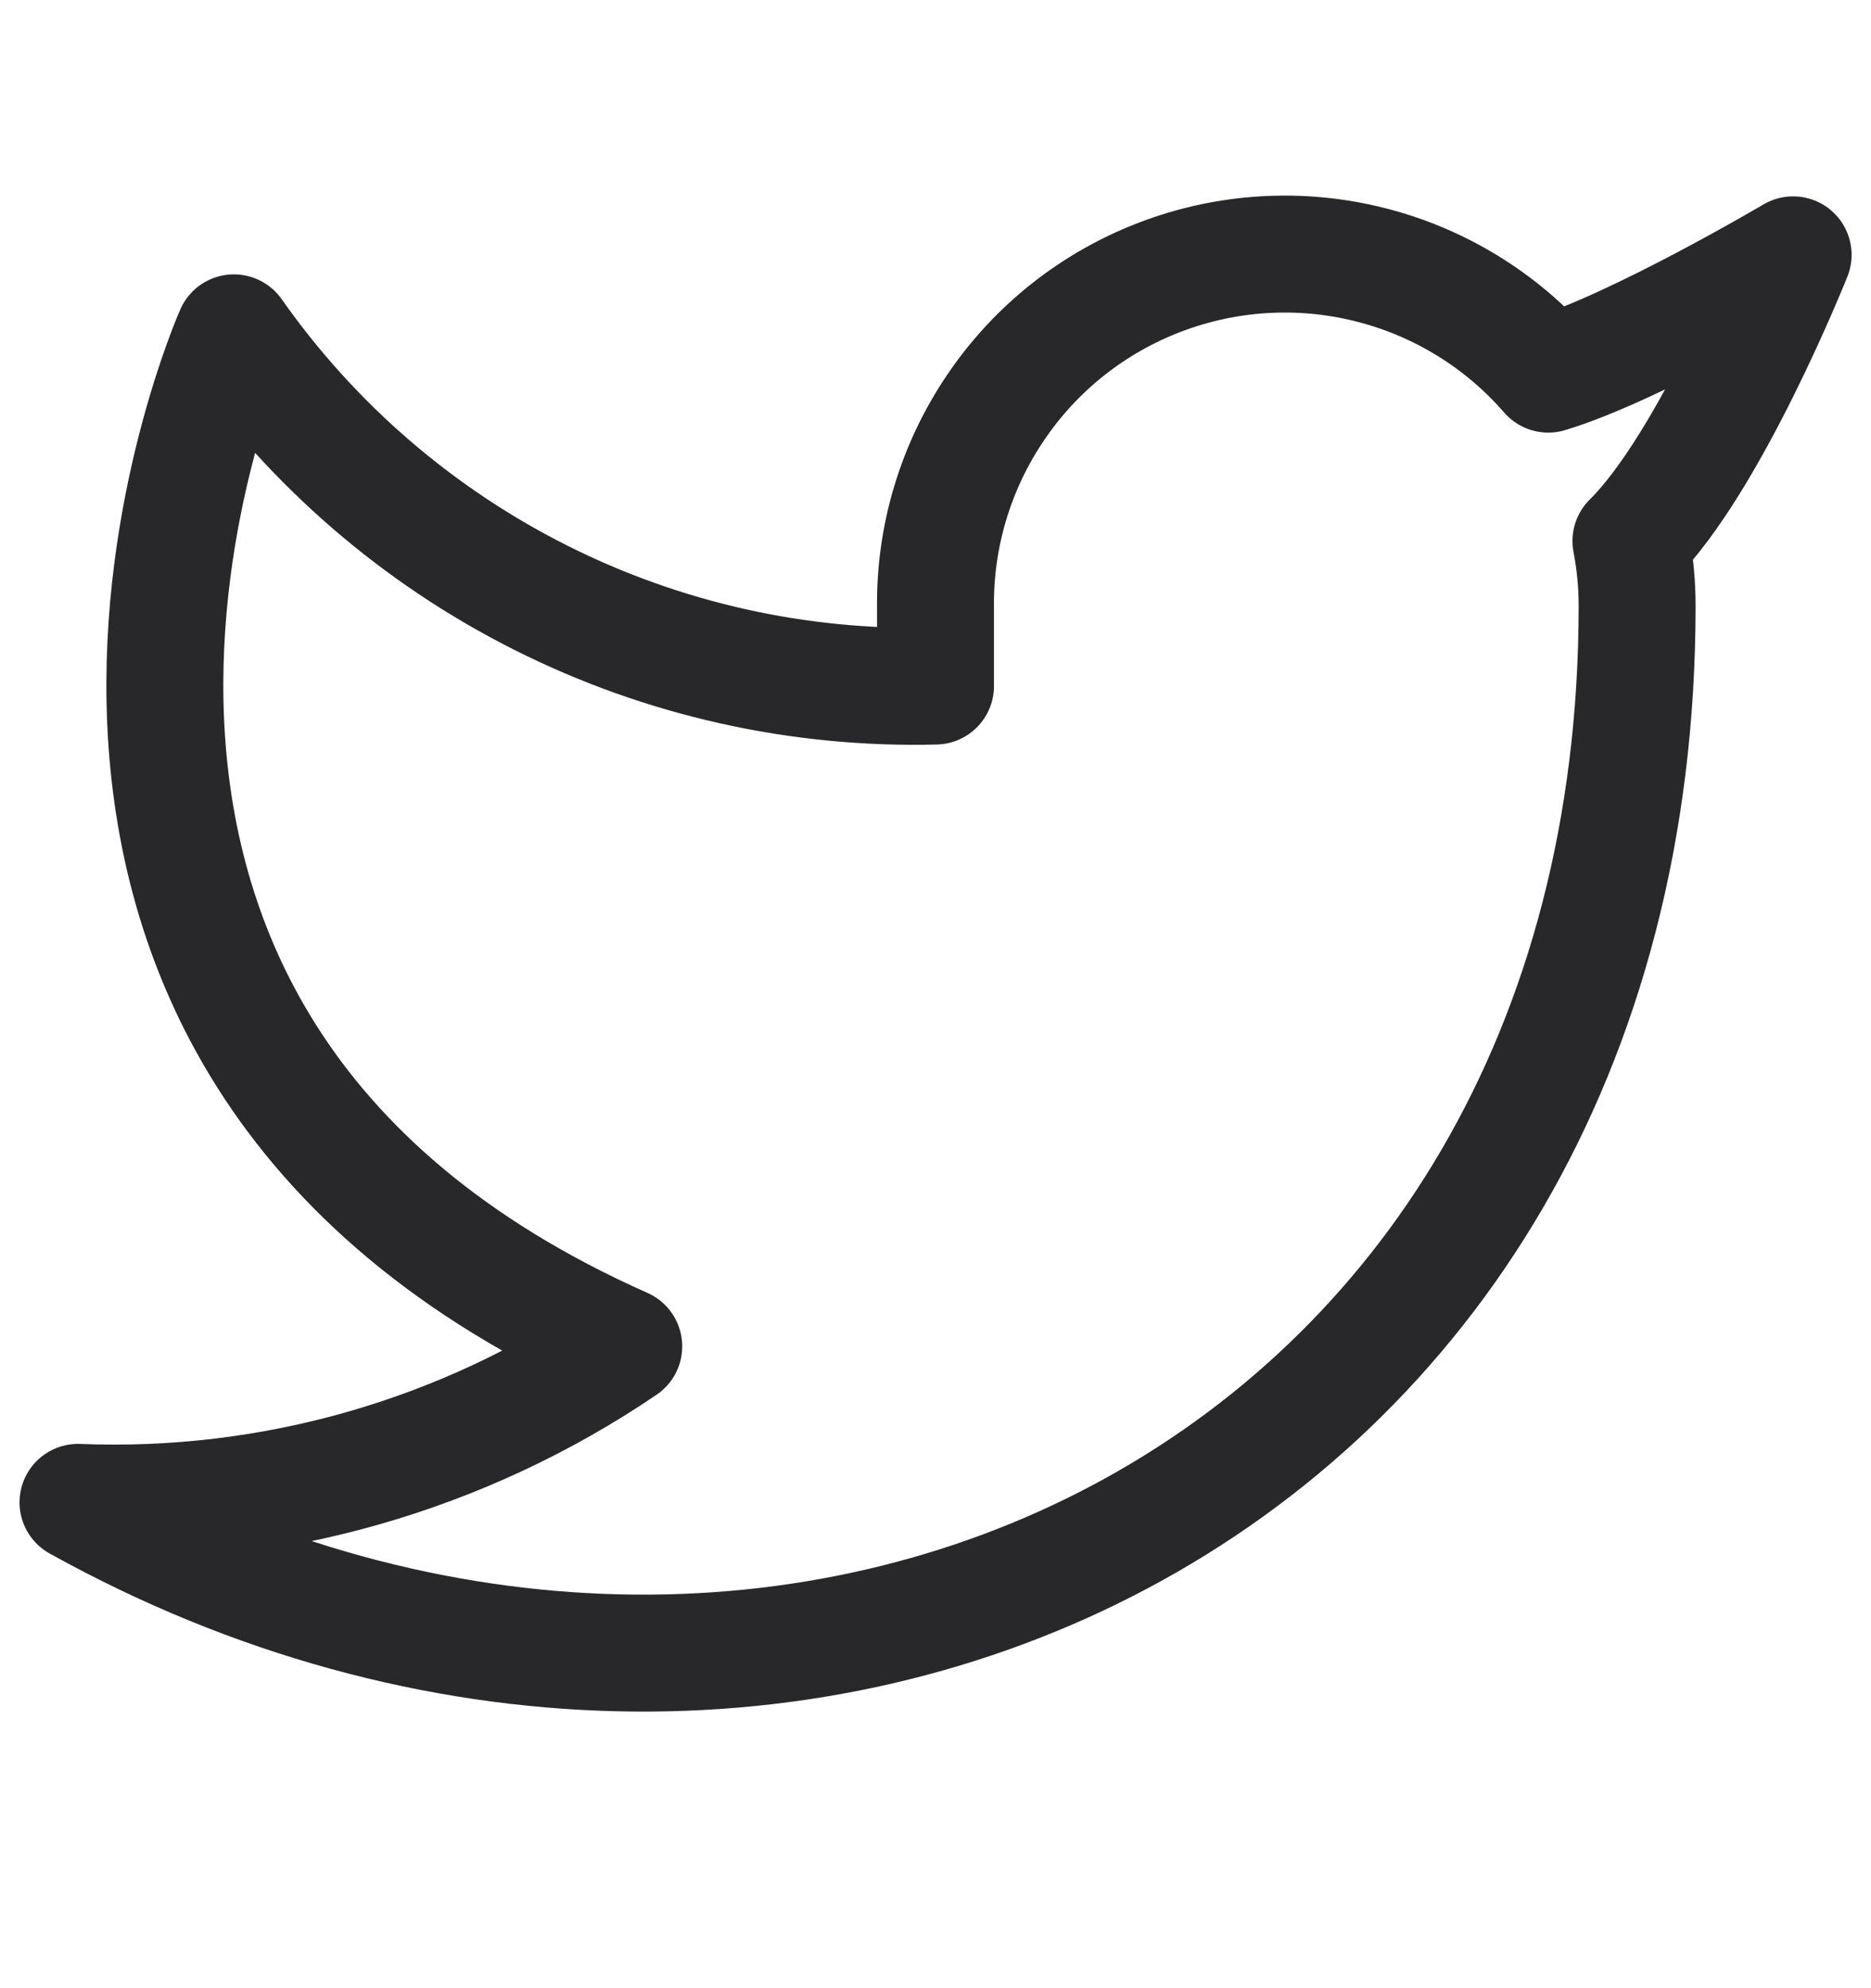 <svg width="16" height="17" viewBox="0 0 16 17" fill="none" xmlns="http://www.w3.org/2000/svg">
  <path d="M15.334 2.179C15.334 2.179 13.988 2.974 13.24 3.199C12.839 2.737 12.305 2.41 11.712 2.262C11.118 2.113 10.493 2.151 9.922 2.369C9.35 2.587 8.859 2.975 8.516 3.482C8.172 3.988 7.992 4.587 8 5.199V5.866C6.829 5.896 5.668 5.636 4.621 5.109C3.574 4.582 2.674 3.805 2 2.846C2 2.846 -0.666 8.846 5.334 11.512C3.961 12.444 2.325 12.912 0.667 12.846C6.667 16.179 14 12.846 14 5.179C14 4.994 13.982 4.808 13.947 4.626C14.627 3.955 15.334 2.179 15.334 2.179Z" stroke="#28282A" stroke-linecap="round" stroke-linejoin="round" />
</svg>
